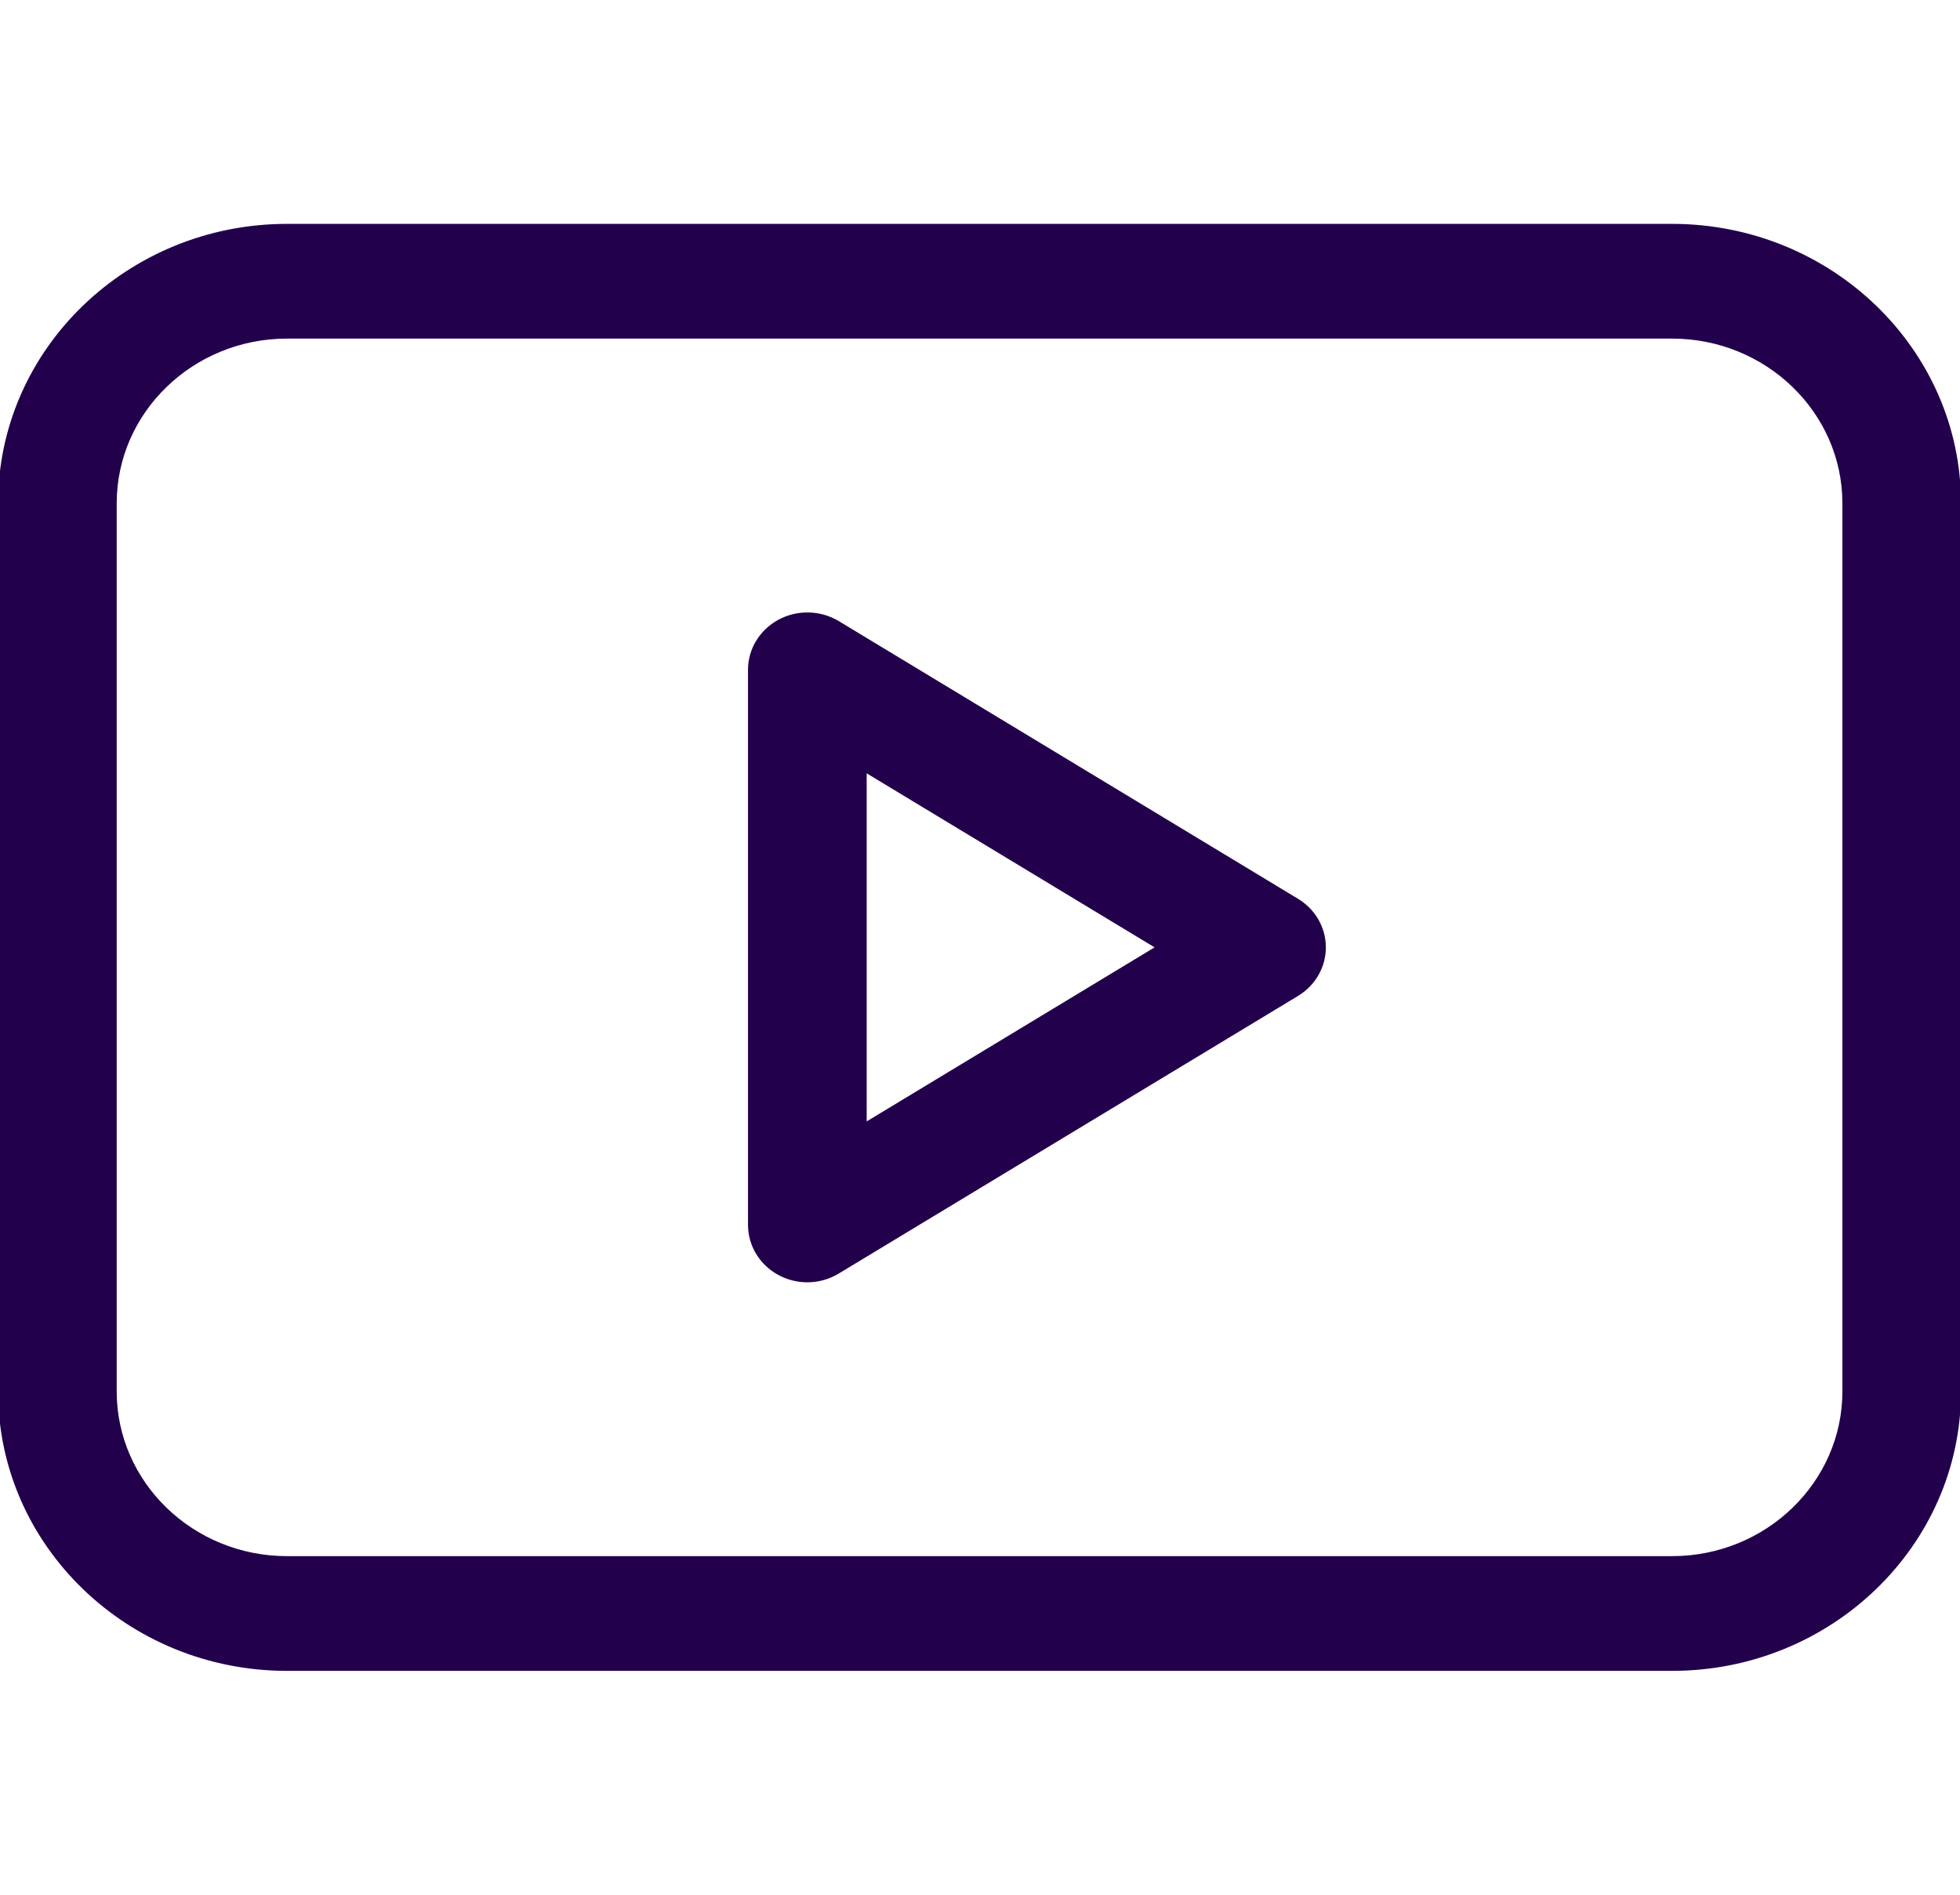 <svg width="30" height="29" xmlns="http://www.w3.org/2000/svg" xmlns:xlink="http://www.w3.org/1999/xlink" xml:space="preserve" overflow="hidden"><defs><clipPath id="clip0"><rect x="46" y="186" width="30" height="29"/></clipPath></defs><g clip-path="url(#clip0)" transform="translate(-46 -186)"><path d="M19.198 13.78 12.402 9.531C12.139 9.368 11.809 9.359 11.539 9.509 11.269 9.659 11.101 9.943 11.101 10.252L11.101 18.748C11.101 19.057 11.269 19.341 11.539 19.491 11.668 19.562 11.809 19.598 11.951 19.598 12.108 19.598 12.264 19.554 12.401 19.468L19.198 15.22C19.447 15.065 19.598 14.793 19.598 14.5 19.598 14.207 19.447 13.935 19.198 13.78ZM12.801 17.215 12.801 11.785 17.145 14.5Z" stroke="#23004C" stroke-width="0.057" fill="#23004C" transform="matrix(1.034 0 0 1 46 186)"/><path d="M24.752 3.455 4.248 3.455C1.906 3.455 0 5.361 0 7.703L0 21.297C0 23.639 1.906 25.545 4.248 25.545L24.752 25.545C27.094 25.545 29 23.639 29 21.297L29 7.703C29 5.361 27.094 3.455 24.752 3.455ZM27.301 21.297C27.301 22.702 26.157 23.846 24.752 23.846L4.248 23.846C2.843 23.846 1.699 22.702 1.699 21.297L1.699 7.703C1.699 6.298 2.843 5.154 4.248 5.154L24.752 5.154C26.157 5.154 27.301 6.298 27.301 7.703Z" stroke="#23004C" stroke-width="0.057" fill="#23004C" transform="matrix(1.034 0 0 1 46 186)"/></g></svg>